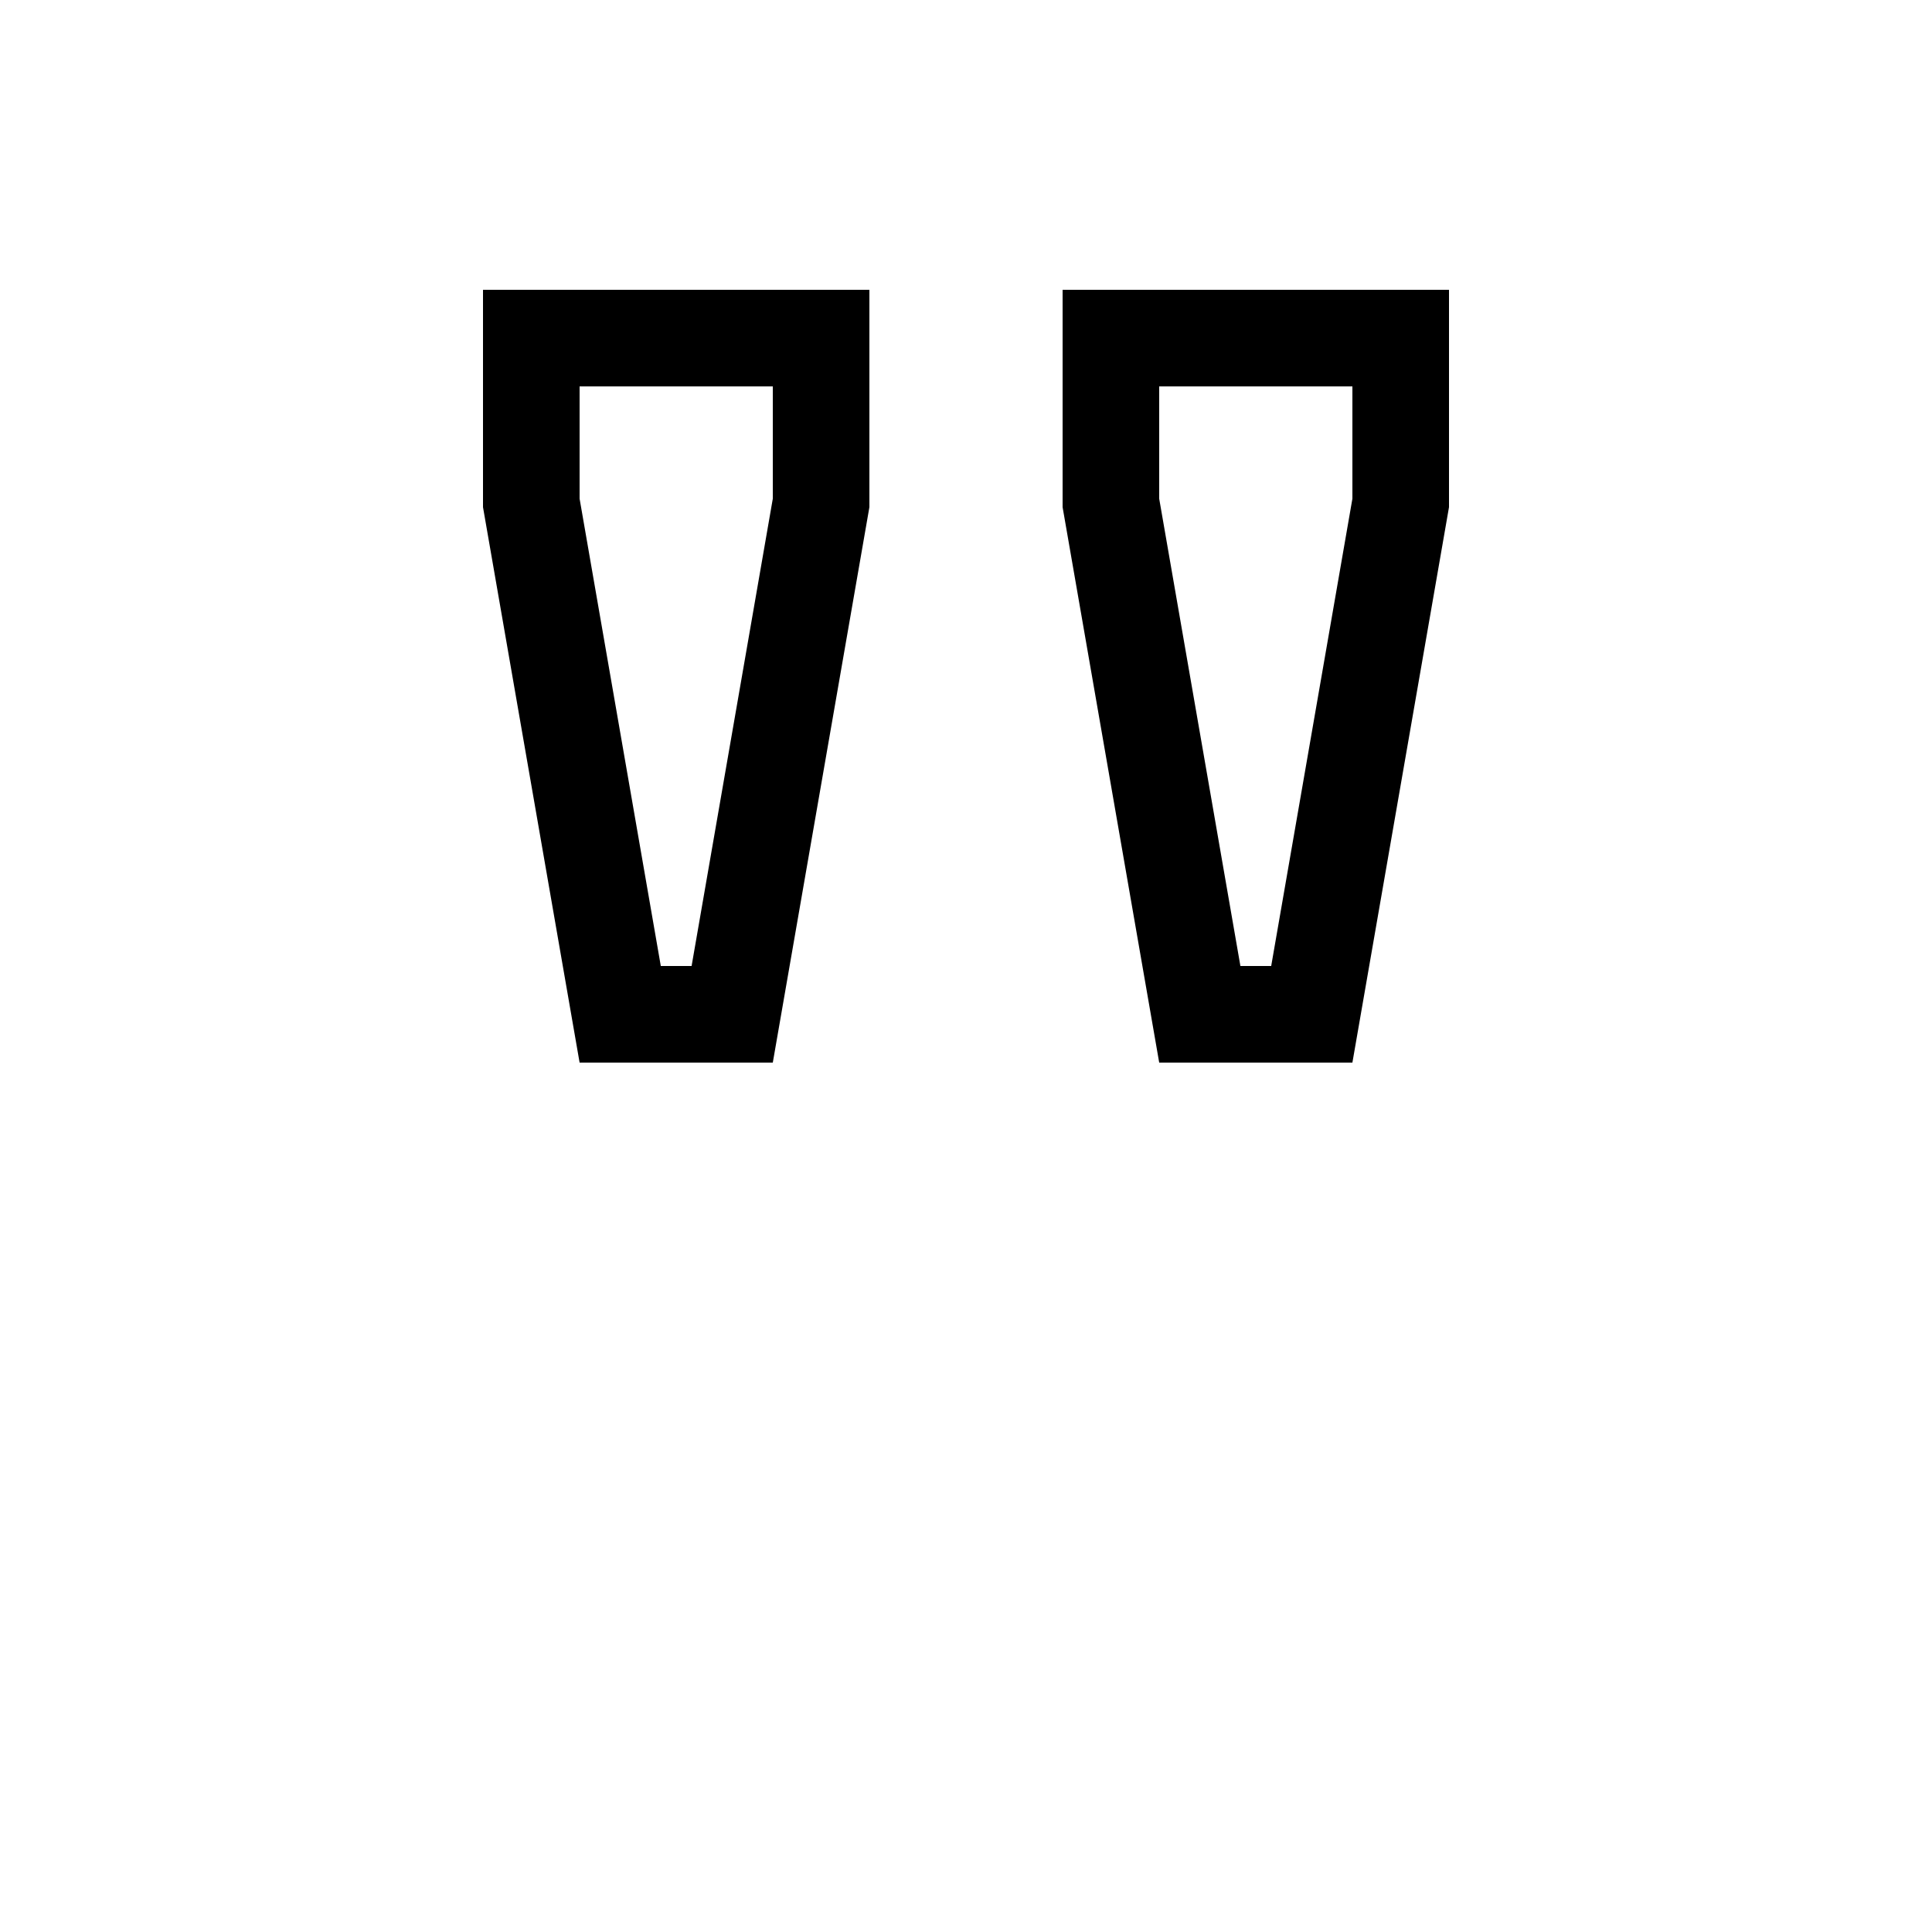 <svg xmlns="http://www.w3.org/2000/svg" viewBox="0 0 640 640"><!--! Font Awesome Pro 7.1.0 by @fontawesome - https://fontawesome.com License - https://fontawesome.com/license (Commercial License) Copyright 2025 Fonticons, Inc. --><path fill="currentColor" d="M218.9 320L192 165.2L192 128L256 128L256 165.2L229.1 320L218.9 320zM288 96L160 96L160 168L192 352L256 352L288 168L288 96zM410.9 320L384 165.2L384 128L448 128L448 165.2L421.1 320L410.9 320zM480 96L352 96L352 168L384 352L448 352L480 168L480 96z"/></svg>